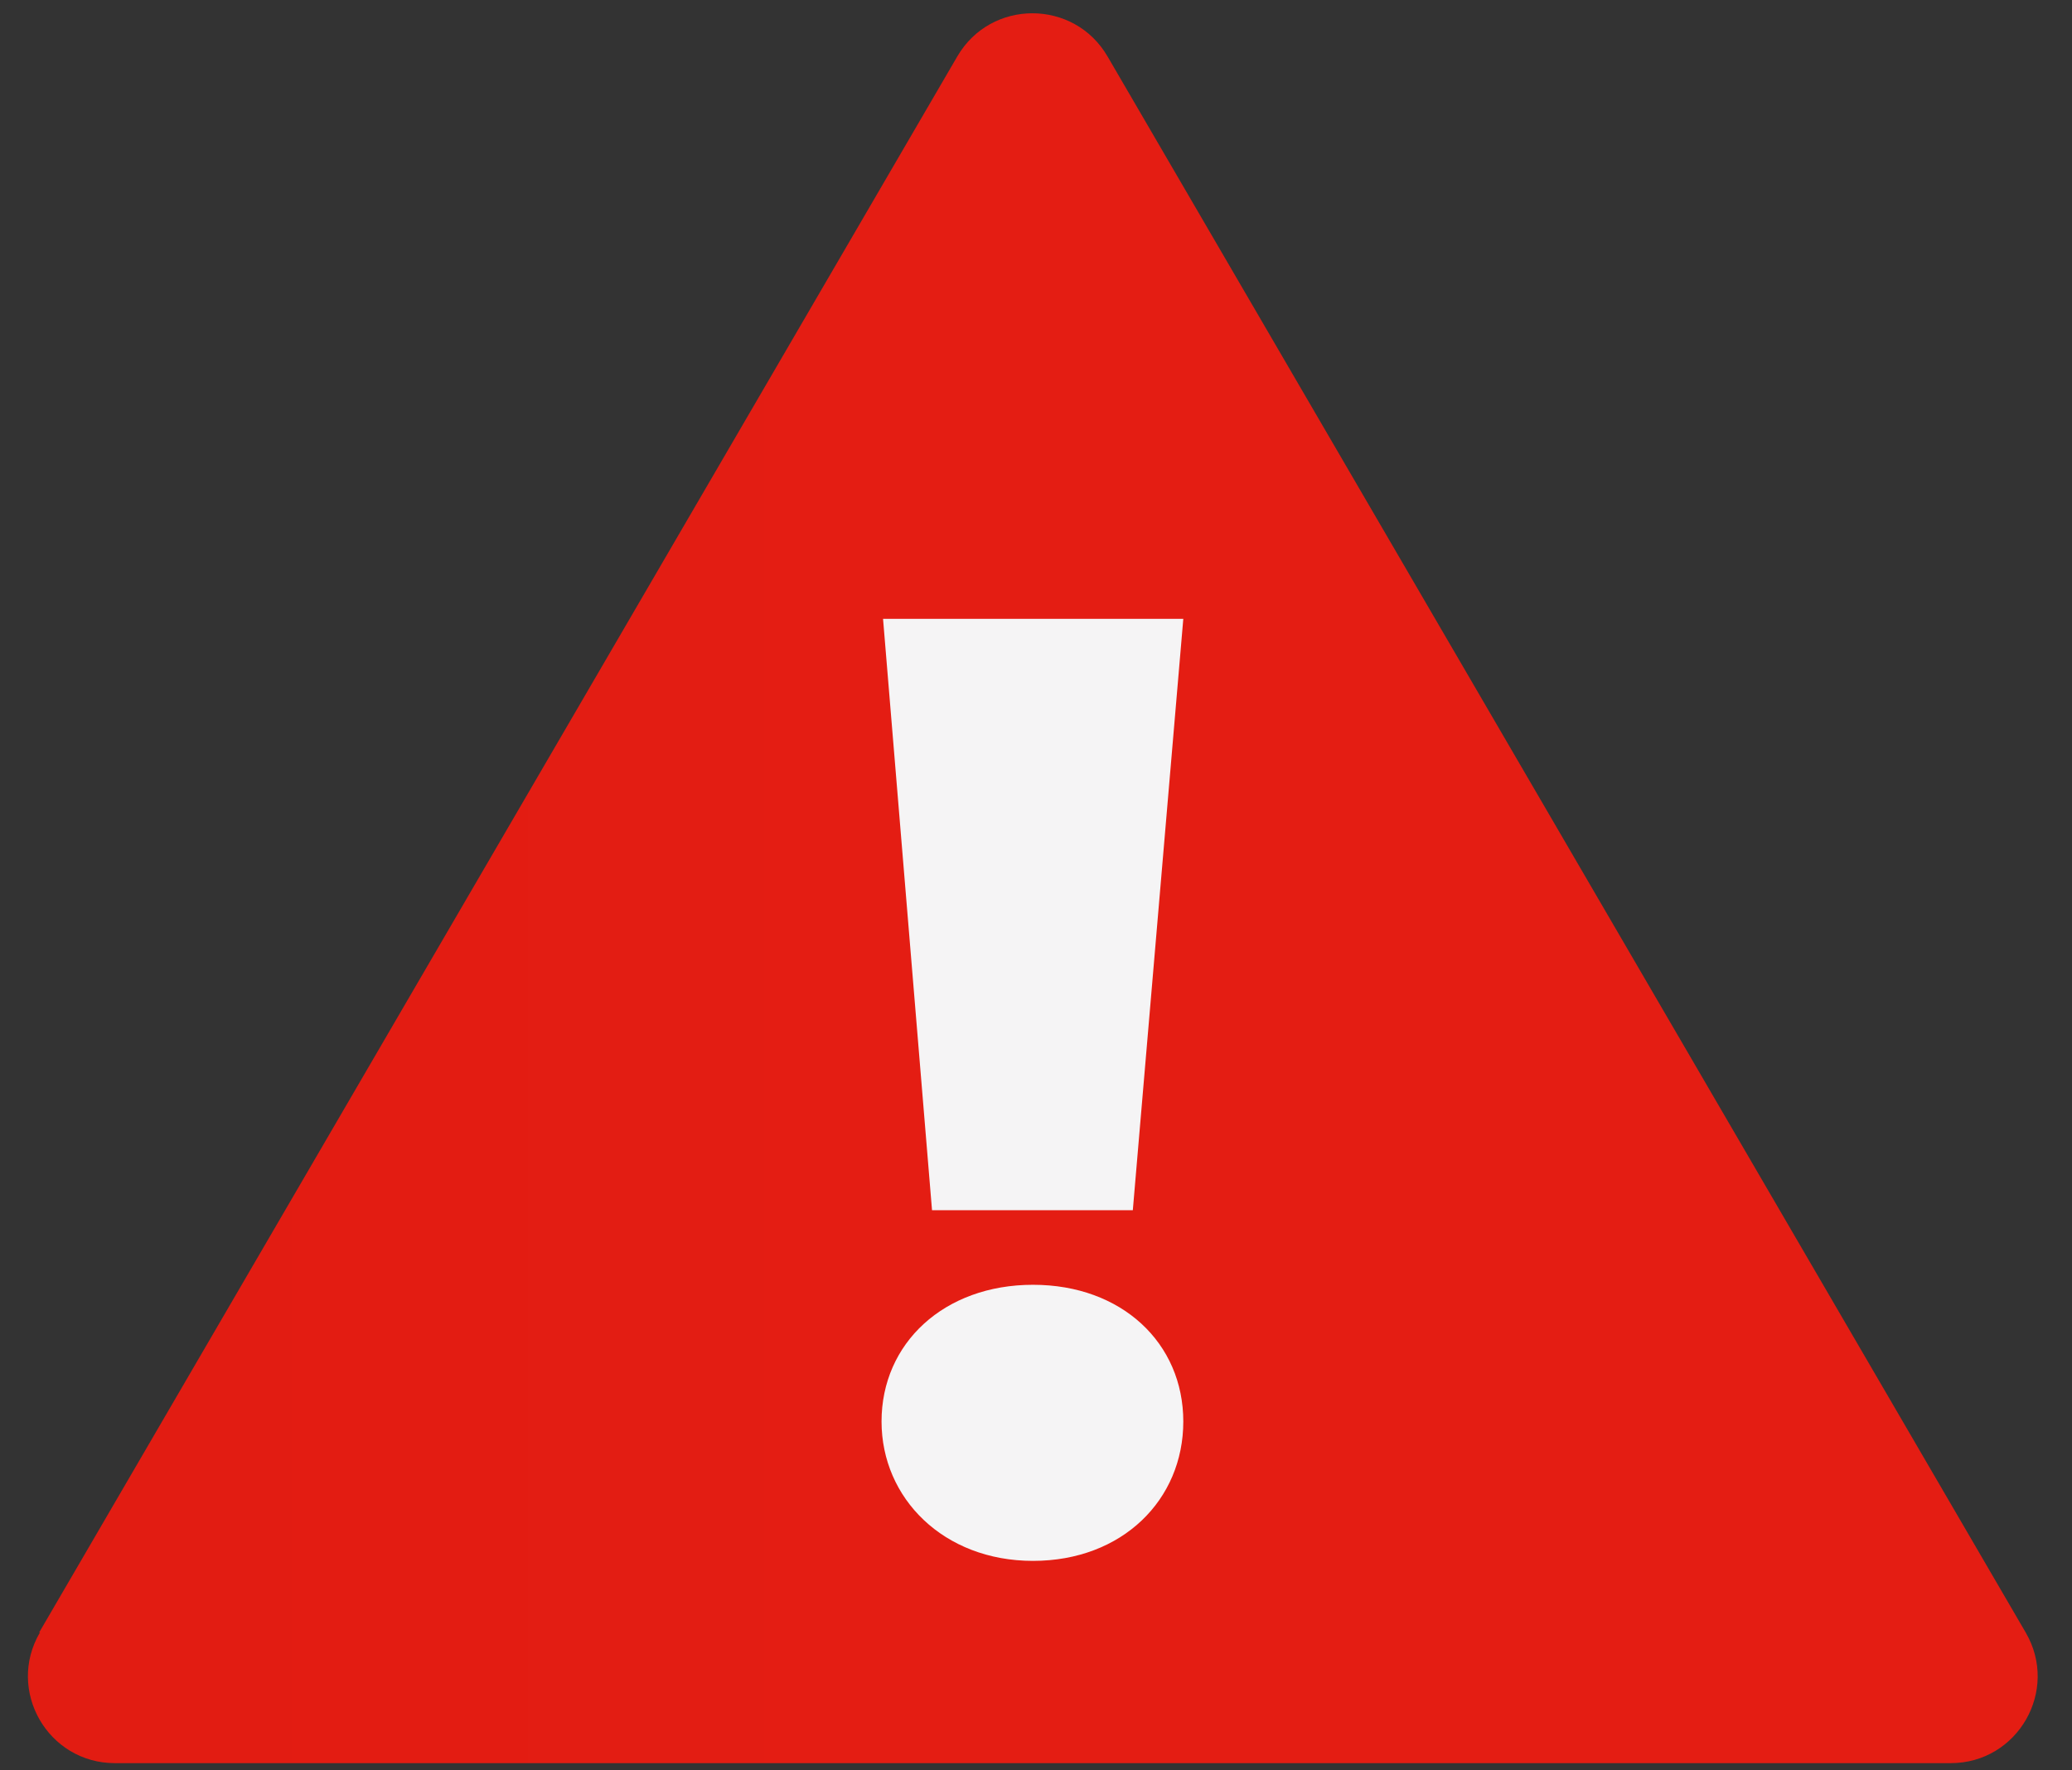 <svg xmlns="http://www.w3.org/2000/svg" width="55" height="47" viewBox="0 0 55 47" fill="none"><rect x="0" y="0" width="55" height="47" fill="#333333" stroke="none"/><path d="M1.04 43.34L25.41 1.5C26.3 -0.03 28.51 -0.03 29.4 1.5L53.77 43.34C54.67 44.88 53.56 46.81 51.78 46.81H3.05C1.27 46.81 0.16 44.88 1.06 43.34H1.04Z" fill="url(#paint0_linear_1_146)"></path><path d="M23.4 37.74C23.4 35.66 25.06 34.11 27.42 34.11C29.78 34.11 31.41 35.66 31.41 37.74C31.41 39.82 29.79 41.44 27.42 41.44C25.05 41.44 23.4 39.78 23.4 37.74ZM23.44 16.43H31.41L30.07 32.13H24.74L23.44 16.43Z" fill="#F5F4F5"></path><defs><linearGradient id="paint0_linear_1_146" x1="-26.8" y1="23.58" x2="26.56" y2="23.58" gradientUnits="userSpaceOnUse"><stop stop-color="#951104"></stop><stop offset="0.06" stop-color="#A81407"></stop><stop offset="0.14" stop-color="#BE170B"></stop><stop offset="0.24" stop-color="#CF190F"></stop><stop offset="0.36" stop-color="#DB1B11"></stop><stop offset="0.53" stop-color="#E21C12"></stop><stop offset="1" stop-color="#E41D13"></stop></linearGradient></defs></svg>